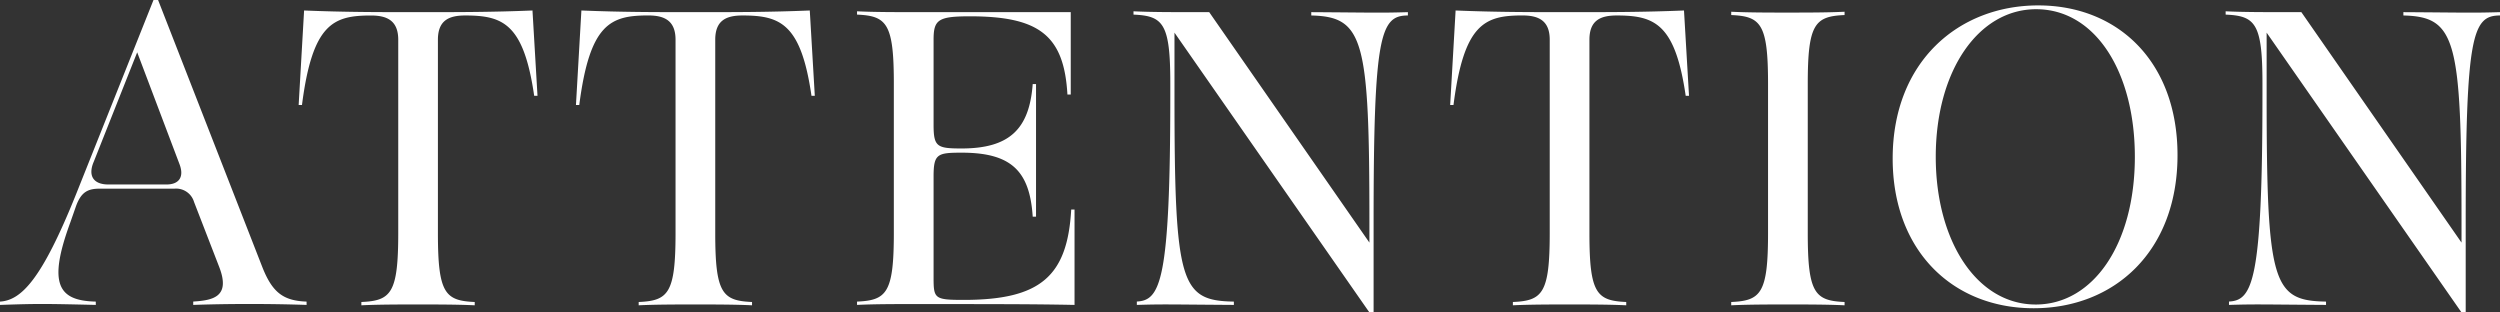 <svg xmlns="http://www.w3.org/2000/svg" width="376.551" height="47.061" viewBox="0 0 376.551 47.061">
  <rect x="0" y="0" width="376.551" height="47.061" fill="#333333" stroke="none"/>
  <path id="パス_3940" data-name="パス 3940" d="M-189.63-.5V0c5.544-.189,6.489-.189,14.427,0V-.5c-5.67-.126-7.245-2.646-3.843-11.907l.882-2.52c.756-2.016,1.7-2.583,3.528-2.583h11.277A2.818,2.818,0,0,1-160.4-15.5l3.78,9.765c1.764,4.536-.945,5.04-3.906,5.229V0c5.292-.189,11.592-.189,17.073,0V-.5c-3.528-.126-5.166-1.386-6.678-5.229l-15.687-40.194h-.693l-11.655,29.232C-183.33-3.843-186.417-.693-189.63-.5Zm14.112-21.042,6.552-16.506,6.363,16.821c.756,1.953-.063,3.087-1.953,3.087h-8.757C-175.581-18.144-176.4-19.467-175.518-21.546ZM-135.2-.441v.5c2.457-.126,5.985-.126,7.371-.126h2.331c1.386,0,4.914,0,7.371.126v-.5c-4.473-.189-5.544-1.323-5.544-10.332V-39.942c0-2.9,1.638-3.654,4.1-3.654,5.67,0,8.82,1.2,10.4,12.1h.5l-.756-12.852c-6.174.252-11.025.252-17.2.252s-11.025,0-17.2-.252l-.819,14.238h.5c1.575-12.285,4.725-13.482,10.4-13.482,2.394,0,4.1.756,4.1,3.654v29.169C-129.654-1.764-130.725-.63-135.2-.441Zm41.769,0v.5c2.457-.126,5.985-.126,7.371-.126h2.331c1.386,0,4.914,0,7.371.126v-.5C-80.829-.63-81.9-1.764-81.9-10.773V-39.942c0-2.9,1.638-3.654,4.1-3.654,5.67,0,8.82,1.2,10.395,12.1h.5l-.756-12.852c-6.174.252-11.025.252-17.2.252s-11.025,0-17.2-.252l-.819,14.238h.5C-100.8-42.4-97.65-43.6-91.98-43.6c2.394,0,4.1.756,4.1,3.654v29.169C-87.885-1.764-88.956-.63-93.429-.441ZM-60.543-.5V0c2.457-.126,5.985-.126,7.371-.126,13.545,0,19.152,0,25.389.126V-14.364h-.5C-28.854-4.284-32.949-.756-44.478-.756c-4.41,0-4.536-.189-4.536-3.4V-19.341c0-3.4.567-3.591,4.221-3.591,7.434,0,10.269,2.709,10.71,9.639h.5V-33.264h-.5c-.5,6.741-3.465,9.7-10.71,9.7-3.717,0-4.221-.252-4.221-3.591V-39.942c0-3.024.693-3.528,5.481-3.528,10.458,0,14.175,2.9,14.679,11.781h.5V-44.1H-53.172c-1.386,0-4.914,0-7.371-.126v.5C-56.07-43.533-55-42.4-55-33.39v22.554C-55-1.827-56.07-.693-60.543-.5ZM16.632,1.134h.63V-12.411c0-28.224,1.008-31.185,5.166-31.185v-.5c-4.221.126-5.166.063-14.553,0v.5c7.938.189,8.757,3.654,8.757,31.248v2.961L-7.5-44.1h-4.032c-1.386,0-4.914,0-7.371-.126v.5c4.473.189,5.544,1.323,5.544,10.332v1.7c0,28.224-1.512,31-5.04,31.185V0c4.032-.126,4.977-.063,14.616,0V-.5c-8.064-.126-8.946-2.709-8.946-31.248v-9.261ZM38.241-.441v.5c2.457-.126,5.985-.126,7.371-.126h2.331c1.386,0,4.914,0,7.371.126v-.5C50.841-.63,49.77-1.764,49.77-10.773V-39.942c0-2.9,1.638-3.654,4.1-3.654,5.67,0,8.82,1.2,10.4,12.1h.5l-.756-12.852c-6.174.252-11.025.252-17.2.252s-11.025,0-17.2-.252l-.819,14.238h.5C30.87-42.4,34.02-43.6,39.69-43.6c2.394,0,4.1.756,4.1,3.654v29.169C43.785-1.764,42.714-.63,38.241-.441Zm32.886,0v.5c2.457-.126,5.985-.126,7.371-.126h2.331c1.386,0,4.914,0,7.371.126v-.5c-4.473-.189-5.544-1.323-5.544-10.332V-33.327c0-9.009,1.071-10.143,5.544-10.332v-.5c-2.457.126-5.985.126-7.371.126H78.5c-1.386,0-4.914,0-7.371-.126v.5c4.473.189,5.544,1.323,5.544,10.332v22.554C76.671-1.764,75.6-.63,71.127-.441ZM116.676.5c12.1,0,21.672-8.505,21.672-23.058,0-14.112-9.009-22.554-20.979-22.554S95.445-36.666,95.445-22.05C95.445-8.127,104.517.5,116.676.5ZM101.934-22.3c0-12.978,6.426-22.239,15.12-22.239,8.883,0,14.868,9.387,14.868,22.239,0,13.167-6.3,22.239-14.931,22.239C108.108-.063,101.934-9.639,101.934-22.3ZM181.125,1.134h.63V-12.411c0-28.224,1.008-31.185,5.166-31.185v-.5c-4.221.126-5.166.063-14.553,0v.5c7.938.189,8.757,3.654,8.757,31.248v2.961L157-44.1h-4.032c-1.386,0-4.914,0-7.371-.126v.5c4.473.189,5.544,1.323,5.544,10.332v1.7c0,28.224-1.512,31-5.04,31.185V0c4.032-.126,4.977-.063,14.616,0V-.5c-8.064-.126-8.946-2.709-8.946-31.248v-9.261Z" transform="translate(189.63 45.927)" fill="#fff"/>
</svg>
